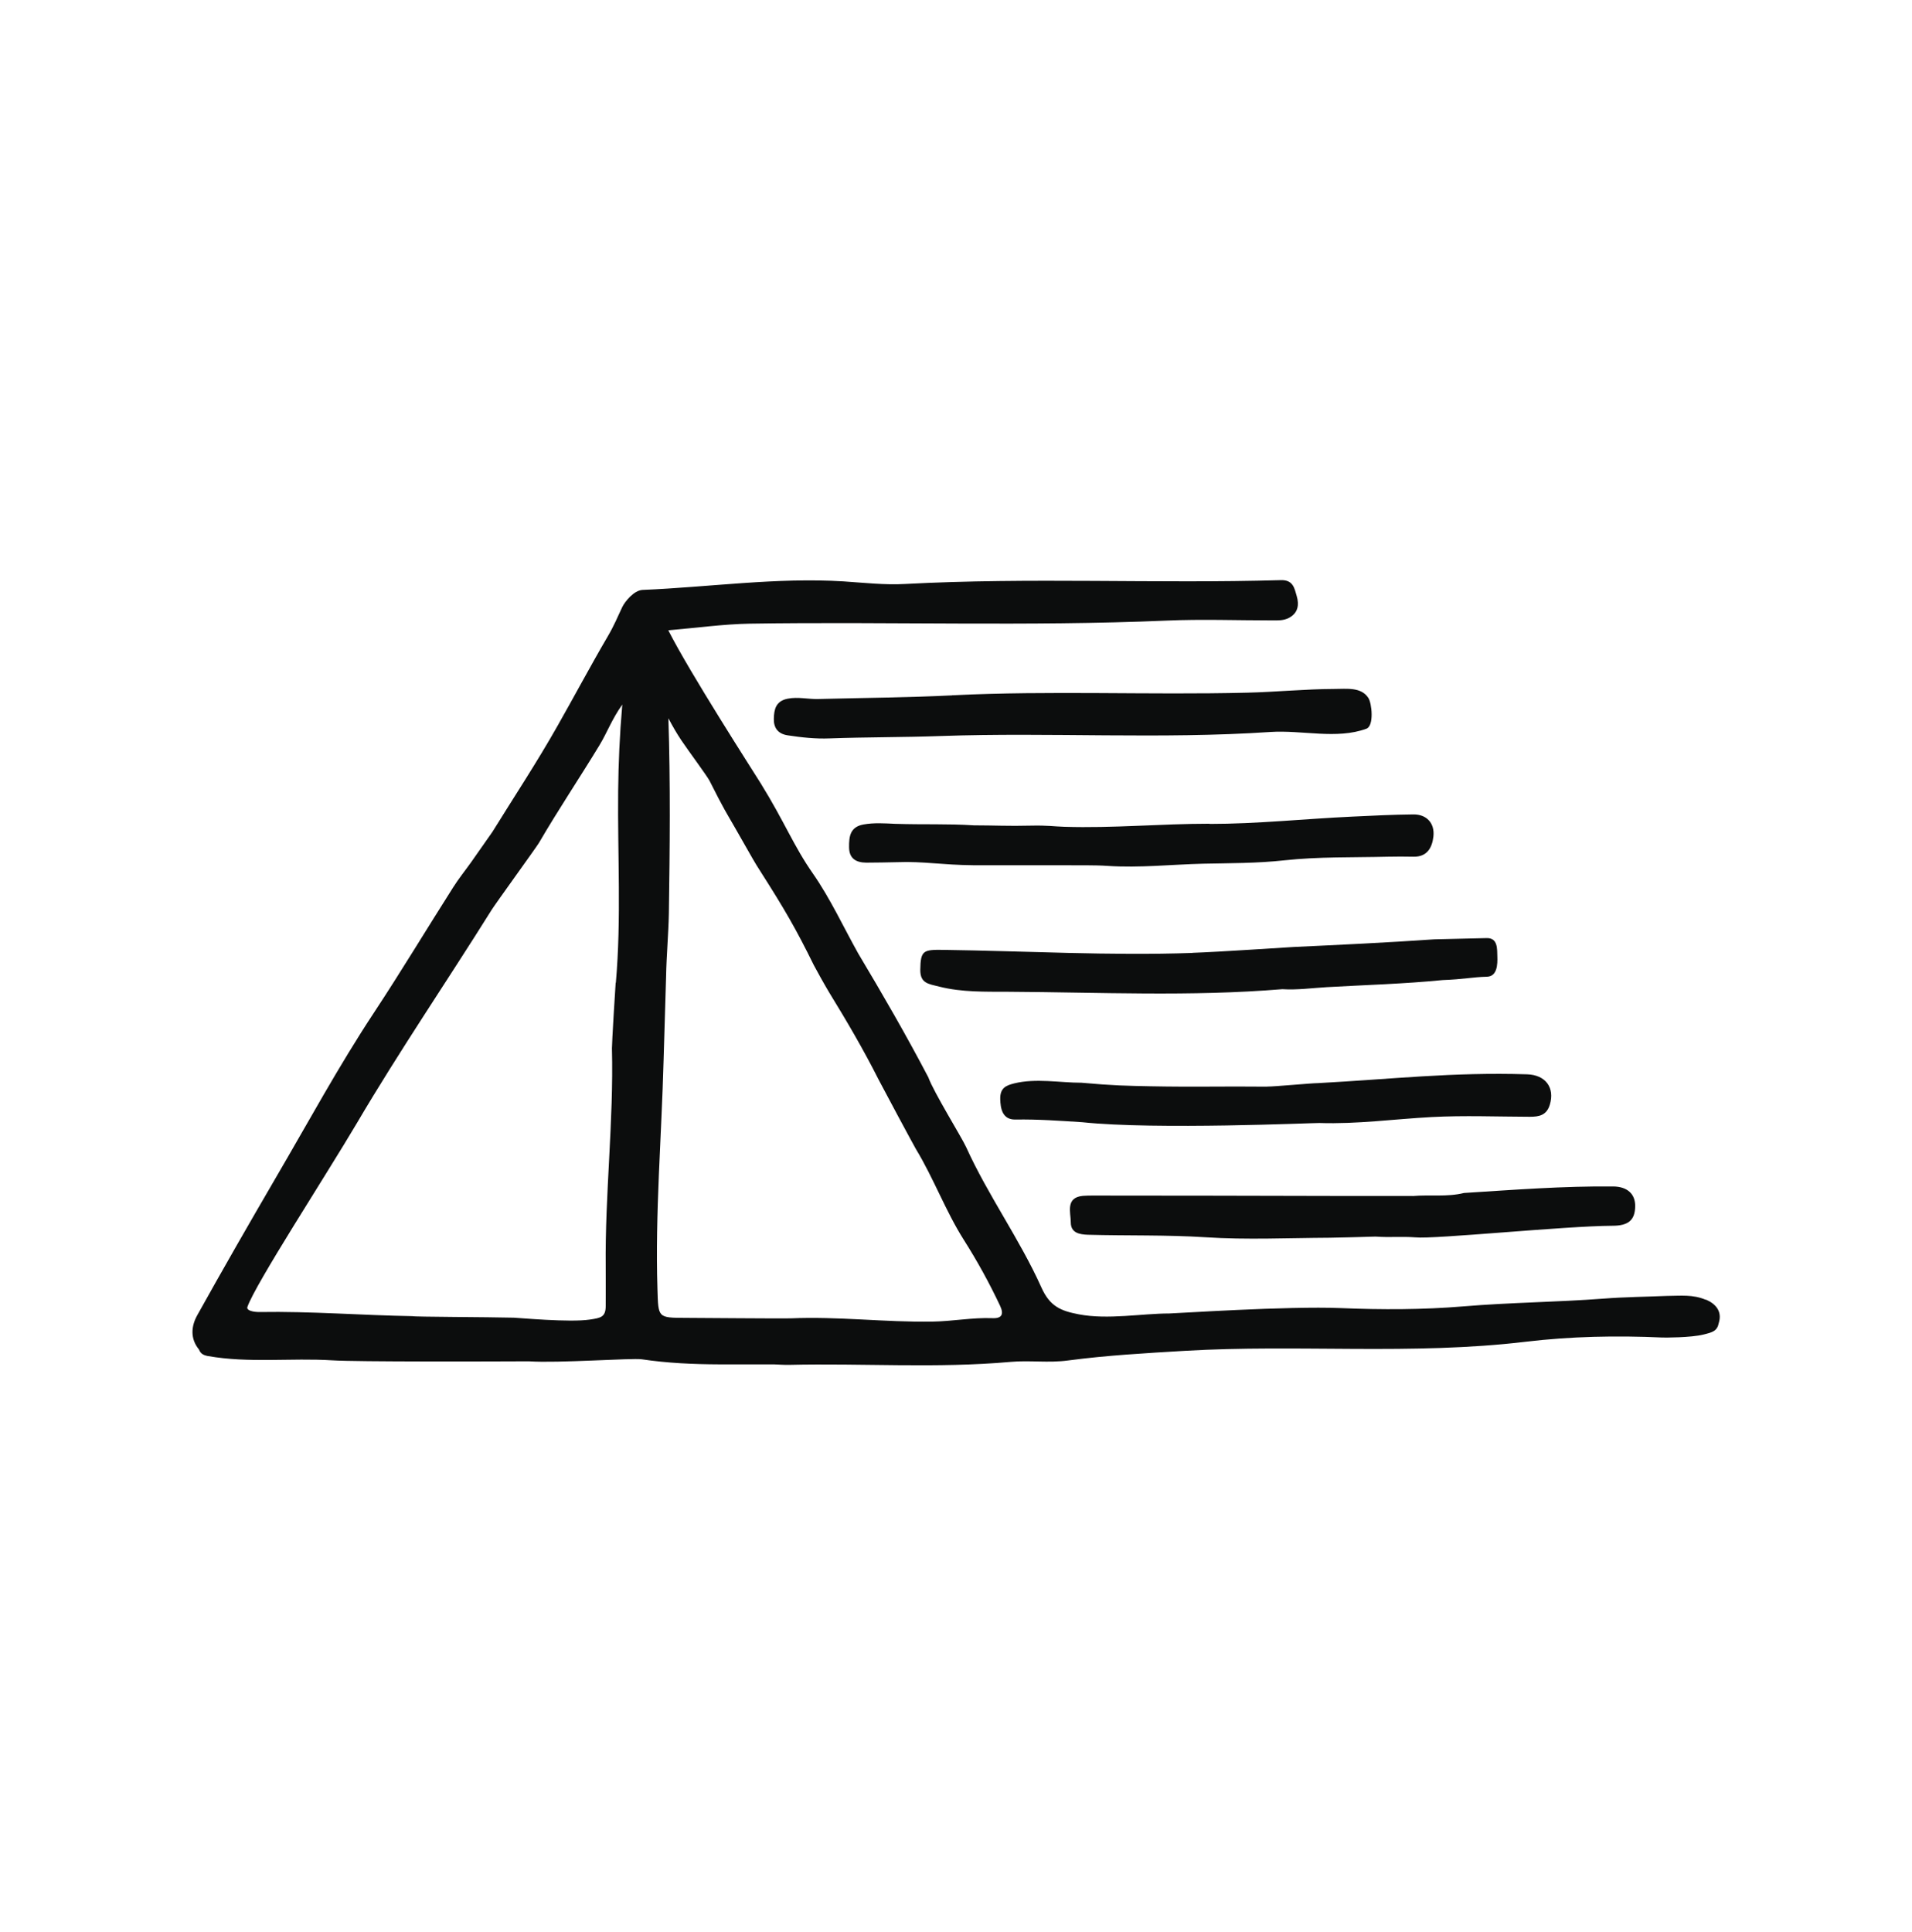 <?xml version="1.0" encoding="UTF-8"?>
<svg id="Livello_1" data-name="Livello 1" xmlns="http://www.w3.org/2000/svg" viewBox="0 0 199.47 201.52">
  <defs>
    <style>
      .cls-1 {
        fill: #0c0d0d;
        stroke-width: 0px;
      }
    </style>
  </defs>
  <path class="cls-1" d="M99.34,72.54c-4.65.23-9.32.26-13.98.38-1.07.03-2.11-.25-3.2-.03-1.23.25-1.41,1.12-1.43,2.1-.02.96.45,1.57,1.45,1.72,1.45.22,2.9.38,4.37.32,3.87-.14,7.75-.11,11.62-.25,11.44-.4,22.91.35,34.35-.42,3.34-.22,6.92.8,10.03-.34.82-.3.57-2.67.2-3.22-.76-1.15-2.24-.93-3.55-.93-3.02.01-6.1.32-9.11.39-10.24.25-20.49-.23-30.74.27Z"/>
  <path class="cls-1" d="M132.21,113.36c-4.61-.05-7.55.05-12.16-.04-2.48-.05-3.91-.07-7.22-.37-2.28,0-4.77-.49-7.03.07-.87.22-1.48.48-1.45,1.66.03.92.2,2.14,1.59,2.11,2.34-.04,4.66.13,6.99.28,7.68.81,24.15.06,24.72.08,3.92.13,7.8-.41,11.7-.62,3.41-.18,6.83-.04,10.25-.03.95,0,1.74-.14,2.08-1.24.55-1.8-.44-3.13-2.37-3.19-7.8-.24-14.03.5-21.8.92-.72,0-4.56.37-5.3.36Z"/>
  <path class="cls-1" d="M124.4,99.41c-8.66.3-17.31-.2-25.97-.32-2.1-.03-2.39.05-2.42,2.06-.02,1.44.85,1.49,2,1.78,2.36.59,4.78.52,7.12.53,9.55.05,19.11.52,28.65-.27,1.55.1,3.09-.12,4.63-.21,4.03-.23,8.08-.34,12.1-.74,2.21-.08,3.07-.31,4.62-.35,1.07-.03,1.11-1.29,1.08-2.12-.03-.73.08-1.93-1.1-1.91-1.74.04-5.39.13-5.47.13-4.9.34-9.79.57-14.71.8-.99.05-7.63.51-10.55.61Z"/>
  <path class="cls-1" d="M147.37,124.76c-1.48,0-2.95,0-4.43,0-1.26,0-2.52,0-3.78,0h0c-8.37-.02-16.73-.04-25.1-.04-.35,0-.72,0-1.08.03-1.86.17-1.27,1.75-1.27,2.77,0,1.11.93,1.26,1.8,1.29,4.08.11,8.16,0,12.26.26,4.3.28,8.63.07,12.94.05.48,0,3.86-.09,4.79-.12,1.58.11,2.59-.03,4.17.08,1.94.21,15.6-1.19,20.55-1.21,1.68,0,2.35-.6,2.37-2.03.02-1.29-.82-2.05-2.28-2.07-5.2-.05-10.39.35-15.58.68-1.77.44-3.58.16-5.37.32Z"/>
  <path class="cls-1" d="M126.2,85.93c-5.07,0-10.1.48-15.15.32-1.06-.03-1.76-.16-3.48-.12-2.41.06-3.86-.03-5.95-.03-2.8-.18-5.11-.06-8.26-.16-1.09-.05-2.18-.13-3.28.07-1.38.25-1.51,1.23-1.5,2.35,0,1.22.74,1.62,1.8,1.63,1.1,0,2.19-.03,3.29-.05,2.64-.1,4.57.29,7.9.32,2.21,0,4.42,0,6.63,0,.95,0,1.9,0,2.84,0,1.51.02,3.03-.03,4.53.07,3.33.22,6.63-.15,9.96-.23,2.82-.06,5.62-.04,8.44-.35,3.57-.39,7.2-.29,10.81-.38.89-.02,1.79-.02,2.68,0,1.43.03,1.95-.95,2.08-2.1.16-1.41-.72-2.33-2.1-2.31-2.13.02-4.27.13-6.4.23-4.95.23-9.89.76-14.85.76Z"/>
  <path class="cls-1" d="M177.95,135.59c-1.34-.57-2.6-.41-4.06-.4-2.19.09-4.39.11-6.58.28-4.87.37-9.75.4-14.63.81-4.21.35-8.51.36-12.78.18-5.62-.23-17.33.56-17.91.56-2.85,0-6.41.67-9.44.09-1.89-.36-3.02-.83-3.9-2.79-2.27-5.06-5.57-9.6-7.86-14.66-.47-1.03-3.38-5.71-3.94-7.27-2.3-4.39-4.78-8.68-7.32-12.93-1.56-2.79-2.91-5.73-4.73-8.34-2.03-2.91-2.93-5.35-5.45-9.42-.8-1.29-7.41-11.55-9.63-15.95,2.97-.25,5.72-.64,8.47-.69,14.5-.23,29.01.3,43.51-.32,3.68-.16,7.36-.02,11.05-.02.57,0,1.14.03,1.69-.25,1.01-.51,1.1-1.41.84-2.29-.23-.77-.35-1.7-1.65-1.66-13.06.38-26.14-.3-39.2.4-2.14.12-4.29-.13-6.43-.27-7.01-.43-13.98.6-20.97.89-.89.04-1.84,1.22-2.11,1.78-.5,1.04-.81,1.87-1.57,3.16-1.73,2.95-3.49,6.26-5.18,9.23-2.13,3.77-4.52,7.39-6.8,11.07,0,0,0,0,0,0h0c-.74,1.06-1.49,2.12-2.23,3.18-.62.87-1.29,1.7-1.86,2.6-2.76,4.34-5.41,8.75-8.24,13.04-3.71,5.61-6.9,11.51-10.29,17.3-2.77,4.75-5.51,9.52-8.18,14.32-.62,1.12-.75,2.42.19,3.56.16.42.44.59.92.68,4.31.76,8.67.18,13,.45,2.54.16,16.55.12,20.49.1,3.08.21,10.75-.36,11.78-.21,2.68.4,5.39.52,8.11.53,1.9,0,3.79,0,5.69,0,.52.02,1.05.06,1.57.05,7.71-.18,15.42.38,23.12-.31,1.99-.18,3.94.13,6.01-.15,3.99-.53,8.08-.76,12.12-1,11.84-.7,23.73.47,35.6-.95,4.67-.56,9.49-.66,14.26-.44.26.01,2.94.02,4.28-.31.96-.24,1.44-.35,1.61-1.24.36-1.2-.35-1.98-1.36-2.41ZM64.23,102.51c-.04.42-.4,6.43-.39,6.85.19,7.61-.73,15.19-.65,22.79.01,1.36,0,2.73,0,4.09,0,1.17-.53,1.25-1.68,1.42-2.1.31-7.35-.18-7.9-.2-2.75-.07-10.39-.08-10.59-.16-5.31-.09-10.62-.52-15.94-.43-.65.01-1.4-.16-1.27-.53.84-2.42,8.17-13.67,11.43-19.19,4.45-7.56,9.41-14.81,14.06-22.25.4-.64,4.64-6.49,4.93-6.98,2.01-3.45,4.24-6.77,6.31-10.18.78-1.28,1.29-2.71,2.38-4.24-.28,3.25-.4,6.12-.43,9.01-.07,6.67.34,13.34-.24,20ZM103.54,137.51c-2.1-.08-4.17.33-6.28.36-4.93.08-9.84-.56-14.78-.34-.75.03-10.18-.05-10.96-.05-2.91-.01-2.84-.01-2.93-2.98-.25-7.98.43-15.94.64-23.91.02-.83.24-7.9.26-8.74.04-2.2.25-4.41.29-6.6.1-6.77.17-13.55-.05-20.32.42.79.86,1.57,1.36,2.31.72,1.07,2.68,3.71,2.94,4.22,1.53,3.05,1.77,3.35,2.61,4.82,2.11,3.69,2,3.54,2.71,4.65,2.45,3.84,3.68,5.94,5.55,9.75.18.36,1.22,2.22,1.61,2.86,1.83,2.98,3.6,6,5.17,9.12.35.69,3.69,6.91,3.88,7.22,1.85,3.05,3.08,6.44,4.99,9.46,1.41,2.22,2.67,4.51,3.79,6.89.4.86.19,1.32-.79,1.28Z"/>
</svg>